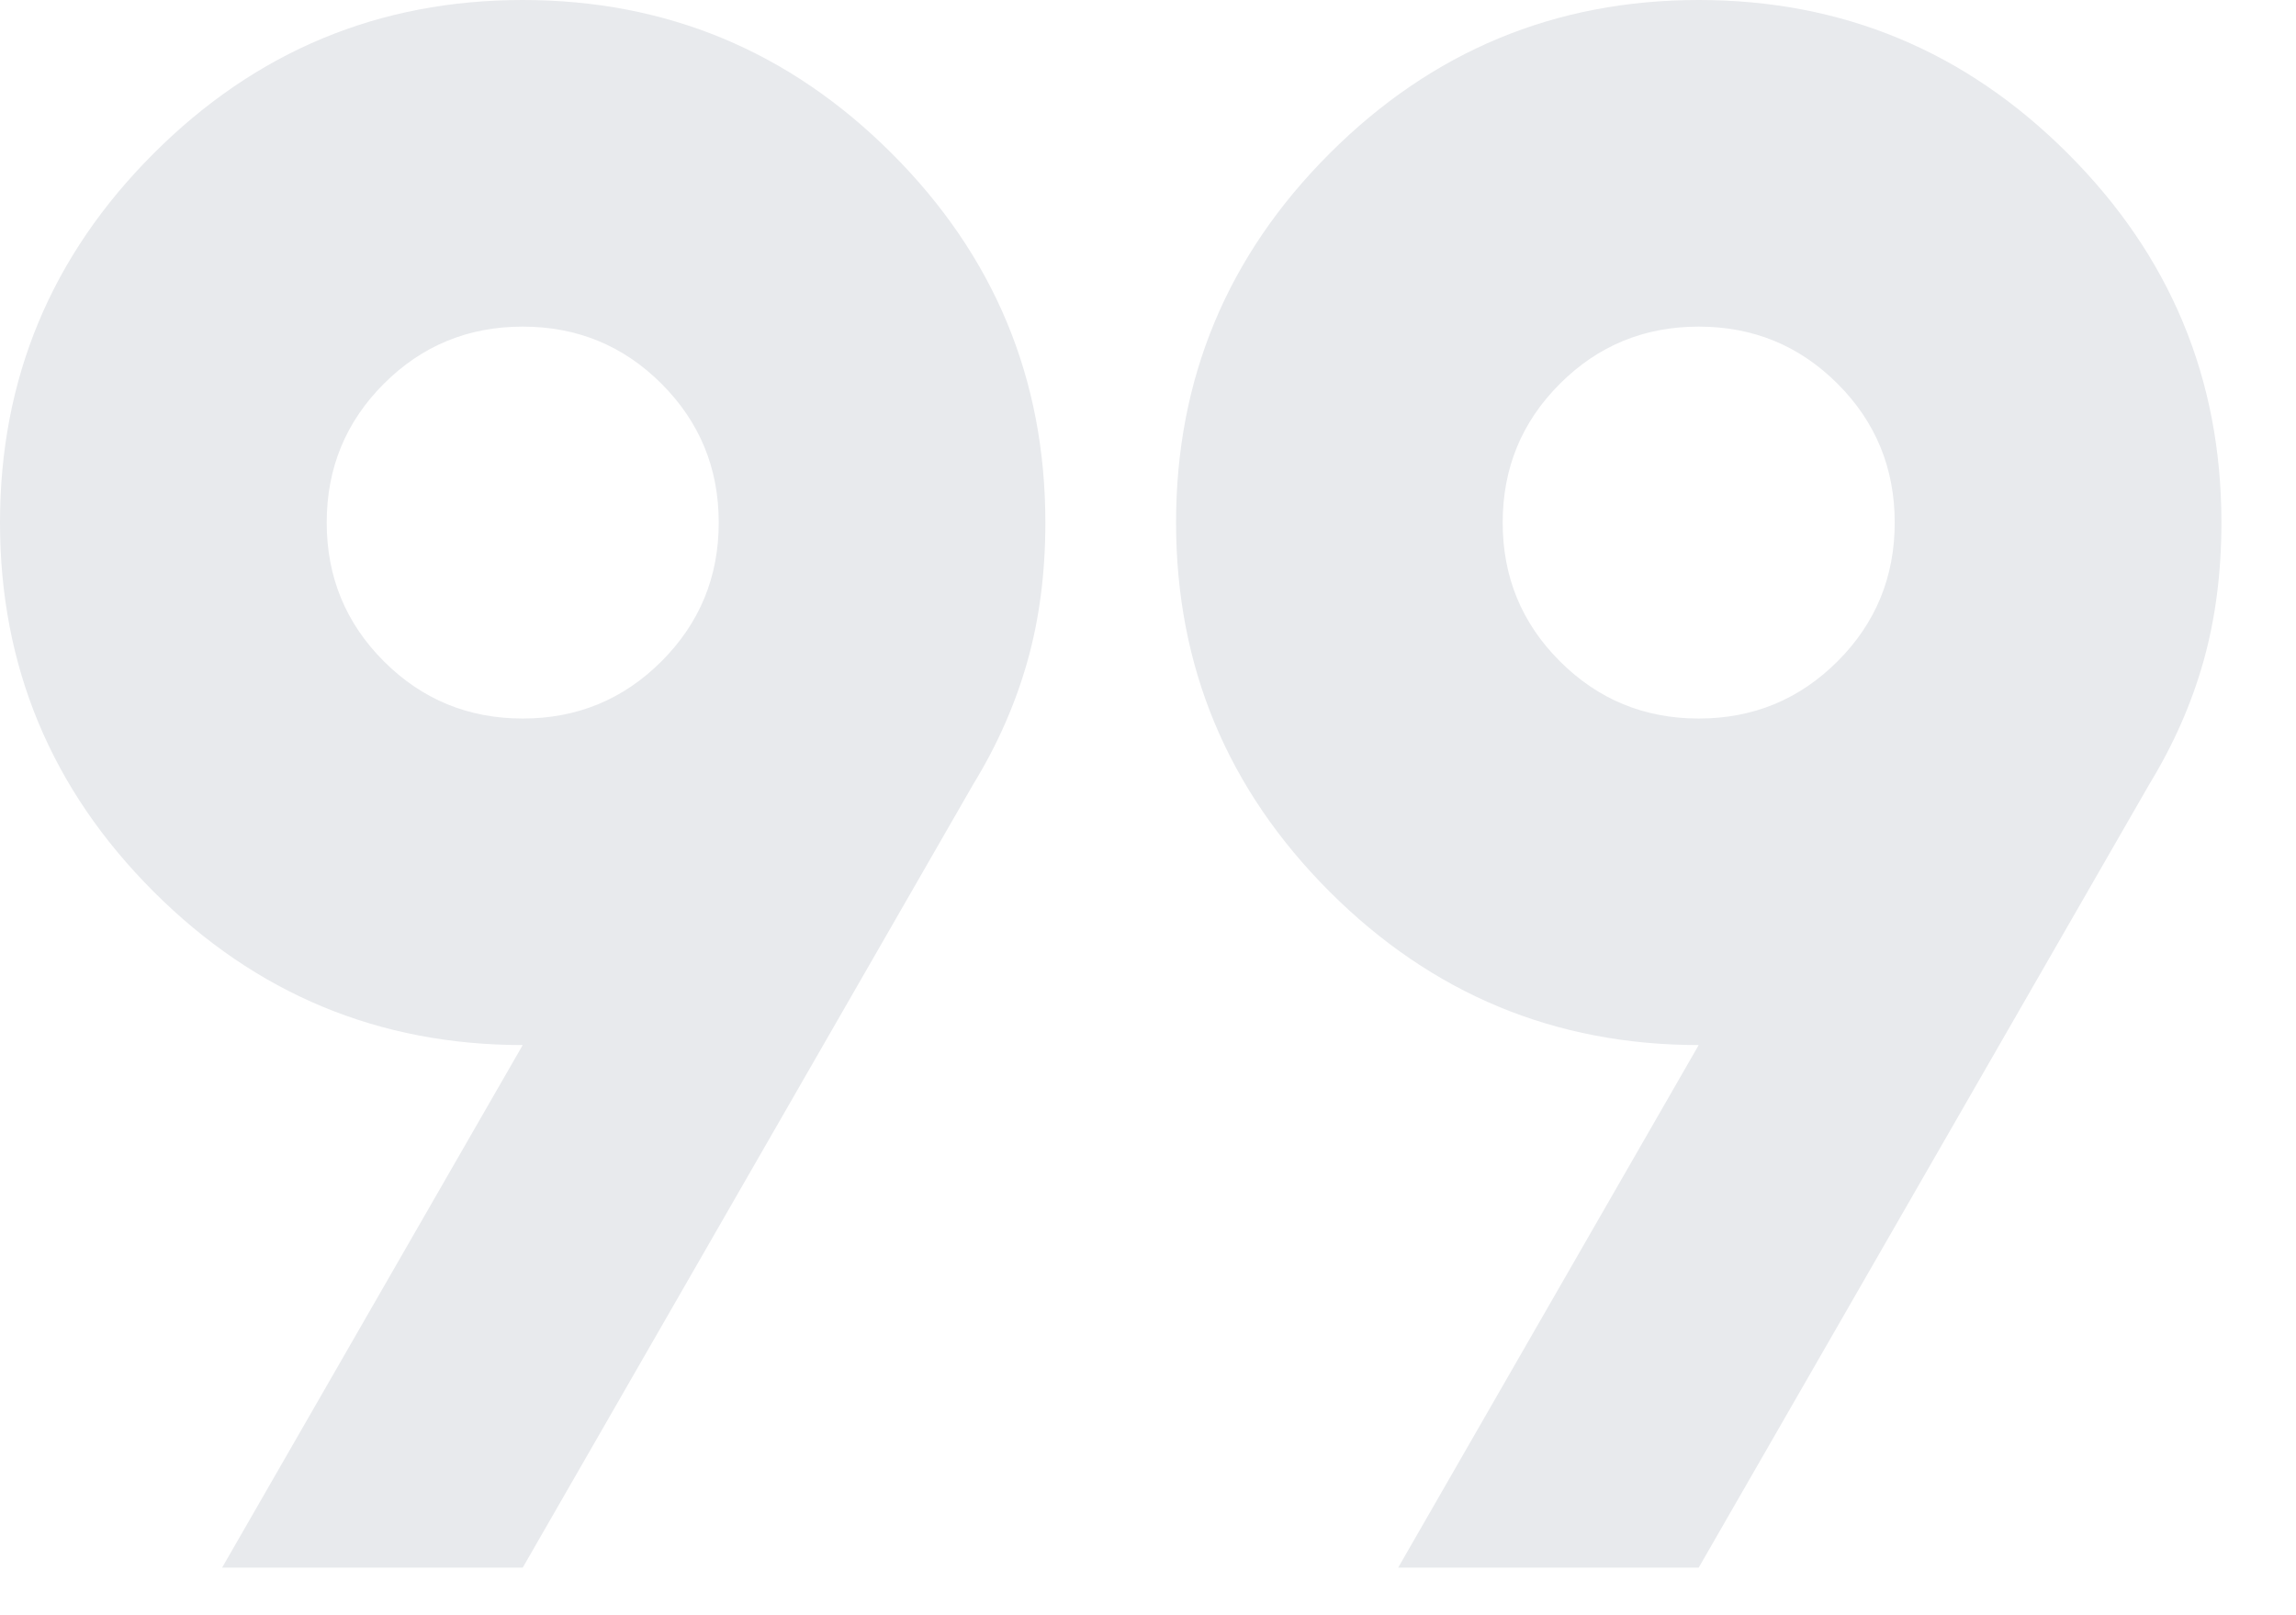 <svg width="27" height="19" viewBox="0 0 27 19" fill="none" xmlns="http://www.w3.org/2000/svg">
<path d="M2.612 18.44L6.147 12.293C4.456 12.293 3.009 11.691 1.806 10.488C0.602 9.284 0 7.837 0 6.147C0 4.456 0.602 3.009 1.806 1.806C3.009 0.602 4.456 0 6.147 0C7.837 0 9.284 0.602 10.488 1.806C11.691 3.009 12.293 4.456 12.293 6.147C12.293 6.736 12.223 7.28 12.082 7.779C11.941 8.279 11.73 8.759 11.448 9.22L6.147 18.44H2.612ZM16.442 18.44L19.976 12.293C18.286 12.293 16.839 11.691 15.635 10.488C14.432 9.284 13.83 7.837 13.83 6.147C13.83 4.456 14.432 3.009 15.635 1.806C16.839 0.602 18.286 0 19.976 0C21.667 0 23.114 0.602 24.317 1.806C25.521 3.009 26.123 4.456 26.123 6.147C26.123 6.736 26.052 7.28 25.912 7.779C25.771 8.279 25.559 8.759 25.278 9.22L19.976 18.44H16.442ZM6.147 8.452C6.787 8.452 7.331 8.227 7.779 7.779C8.227 7.331 8.452 6.787 8.452 6.147C8.452 5.506 8.227 4.962 7.779 4.514C7.331 4.066 6.787 3.842 6.147 3.842C5.506 3.842 4.962 4.066 4.514 4.514C4.066 4.962 3.842 5.506 3.842 6.147C3.842 6.787 4.066 7.331 4.514 7.779C4.962 8.227 5.506 8.452 6.147 8.452ZM19.976 8.452C20.617 8.452 21.161 8.227 21.609 7.779C22.057 7.331 22.281 6.787 22.281 6.147C22.281 5.506 22.057 4.962 21.609 4.514C21.161 4.066 20.617 3.842 19.976 3.842C19.336 3.842 18.792 4.066 18.344 4.514C17.895 4.962 17.671 5.506 17.671 6.147C17.671 6.787 17.895 7.331 18.344 7.779C18.792 8.227 19.336 8.452 19.976 8.452Z" fill="#E8EAED"/>
</svg>
